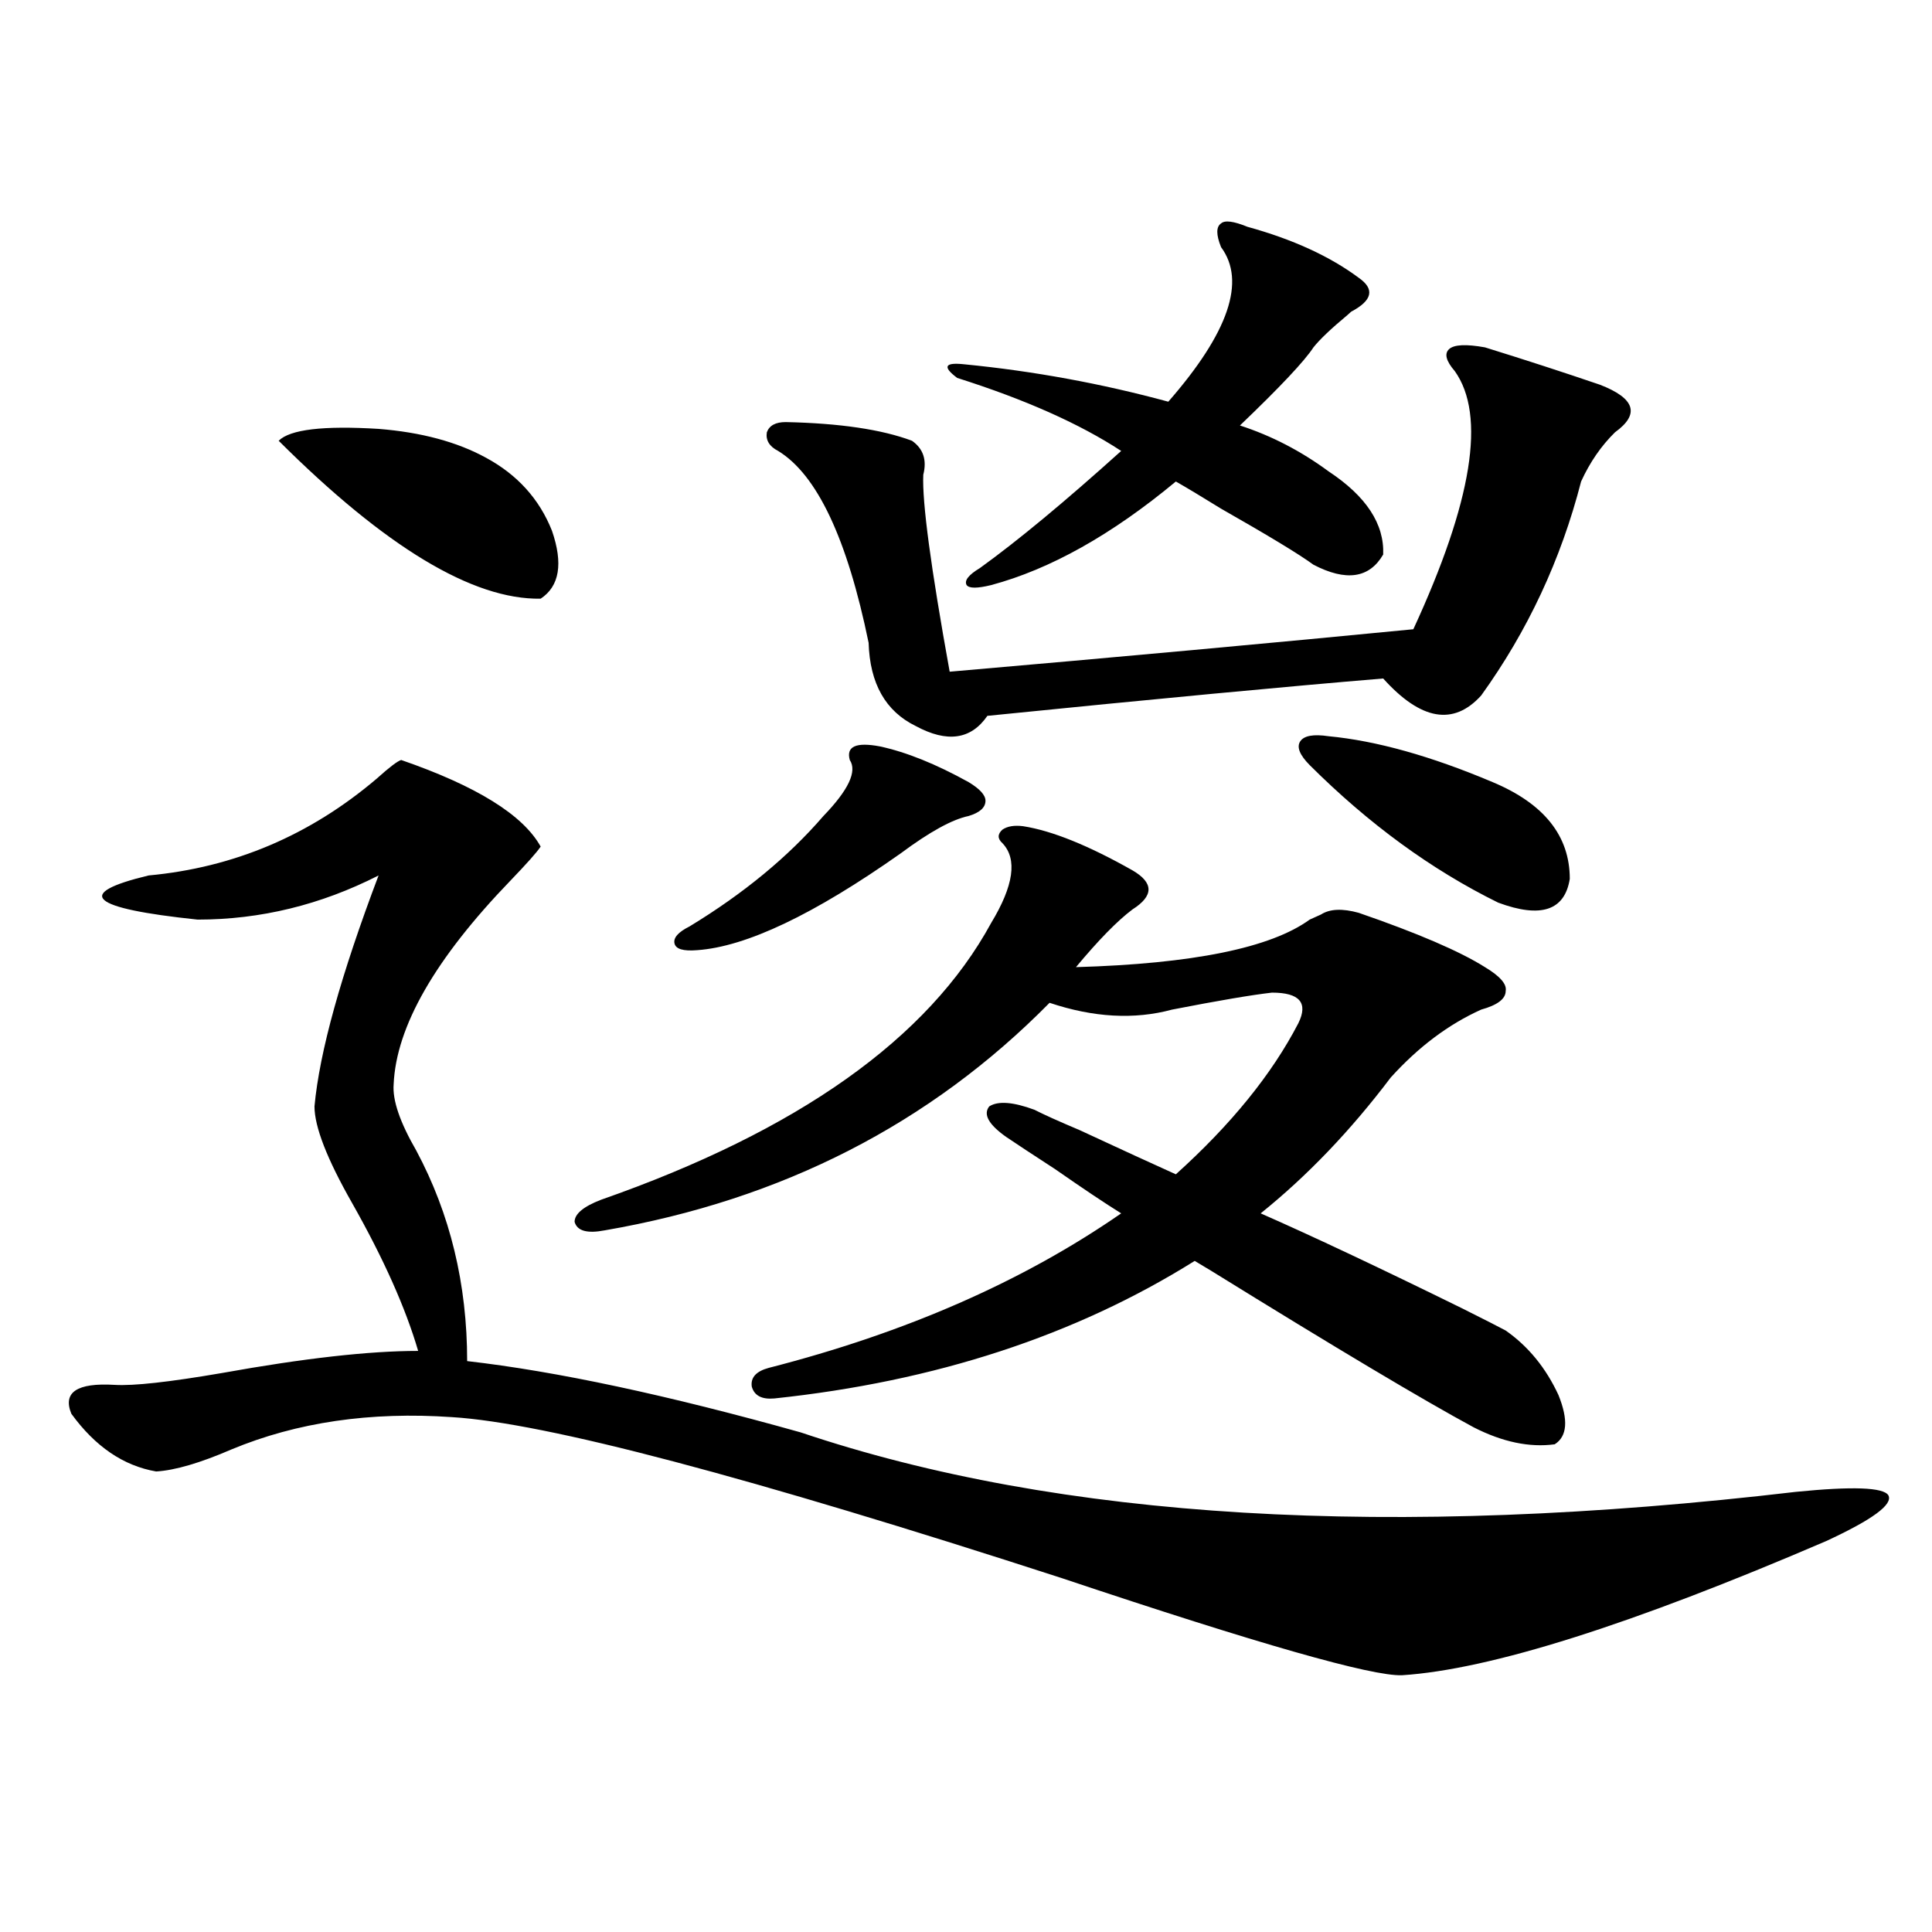 <?xml version="1.0" encoding="utf-8"?>
<!-- Generator: Adobe Illustrator 16.0.0, SVG Export Plug-In . SVG Version: 6.00 Build 0)  -->
<!DOCTYPE svg PUBLIC "-//W3C//DTD SVG 1.1//EN" "http://www.w3.org/Graphics/SVG/1.1/DTD/svg11.dtd">
<svg version="1.1" id="图层_1" xmlns="http://www.w3.org/2000/svg" xmlns:xlink="http://www.w3.org/1999/xlink" x="0px" y="0px"
	 width="1000px" height="1000px" viewBox="0 0 1000 1000" enable-background="new 0 0 1000 1000" xml:space="preserve">
<path d="M207.653,393.371c39.023,13.485,63.078,28.427,72.193,44.824c-1.951,2.938-7.164,8.789-15.609,17.578
	c-39.023,40.43-59.19,75.586-60.486,105.469c-0.655,8.212,3.247,19.638,11.707,34.277c17.561,32.821,26.341,69.146,26.341,108.984
	c46.173,5.273,103.732,17.578,172.679,36.914c133.976,45.126,305.679,55.371,515.109,30.762c29.268-2.925,45.197-2.335,47.804,1.758
	c2.592,4.696-8.14,12.606-32.194,23.73c-100.82,43.354-173.989,66.495-219.507,69.434c-15.609,0.577-74.145-16.122-175.605-50.098
	c-162.603-52.734-267.966-80.558-316.09-83.496c-42.285-2.925-80.333,2.637-114.144,16.699
	c-16.265,7.031-29.268,10.849-39.023,11.426c-16.92-2.925-31.554-12.882-43.901-29.883c-4.558-11.124,2.927-16.108,22.438-14.941
	c9.756,0.591,28.292-1.456,55.608-6.152c42.271-7.608,76.096-11.426,101.461-11.426c-6.509-22.261-17.896-47.749-34.146-76.465
	c-13.018-22.852-19.512-39.551-19.512-50.098c2.592-28.125,13.658-67.964,33.17-119.531c-29.923,15.243-61.142,22.852-93.656,22.852
	c-55.943-5.851-64.389-13.472-25.365-22.852c44.222-4.093,83.565-20.792,118.046-50.098
	C201.465,397.188,205.702,393.962,207.653,393.371z M251.555,236.926c16.25,8.789,27.637,21.396,34.146,37.793
	c5.854,17.001,3.902,28.716-5.854,35.156c-35.121,0.591-80.333-26.655-135.606-81.738c5.854-5.851,23.079-7.91,51.706-6.152
	C218.05,223.742,236.586,228.728,251.555,236.926z M520.816,588.488c-9.115-6.44-12.042-11.714-8.78-15.82
	c4.543-2.925,12.348-2.335,23.414,1.758c4.543,2.349,12.348,5.864,23.414,10.547c21.463,9.97,38.048,17.578,49.755,22.852
	c28.612-25.776,49.755-51.855,63.413-78.223c5.198-10.547,0.641-15.82-13.658-15.82c-10.411,1.181-27.651,4.106-51.706,8.789
	c-19.512,5.273-40.654,4.106-63.413-3.516c-61.797,62.704-138.533,101.953-230.238,117.773c-9.115,1.758-14.313,0.302-15.609-4.395
	c0-4.093,4.543-7.91,13.658-11.426c102.102-35.733,169.417-83.496,201.946-143.262c11.707-19.336,13.658-33.097,5.854-41.309
	c-2.606-2.335-2.606-4.683,0-7.031c2.592-1.758,6.174-2.335,10.731-1.758c14.954,2.349,33.811,9.97,56.584,22.852
	c11.052,6.454,11.052,13.184,0,20.215c-7.805,5.864-17.561,15.82-29.268,29.883c60.486-1.758,100.806-9.956,120.973-24.609
	c1.296-0.577,3.247-1.456,5.854-2.637c4.543-2.925,11.052-3.214,19.512-0.879c30.563,10.547,52.347,19.927,65.364,28.125
	c7.805,4.696,11.372,8.789,10.731,12.305c0,4.106-4.237,7.333-12.683,9.668c-16.92,7.622-32.529,19.336-46.828,35.156
	c-20.822,27.548-43.261,50.977-67.315,70.313c26.661,11.728,61.462,28.125,104.388,49.219c11.707,5.864,19.177,9.668,22.438,11.426
	c11.707,8.212,20.808,19.336,27.316,33.398c5.198,12.896,4.543,21.396-1.951,25.488c-13.018,1.758-26.996-1.167-41.95-8.789
	c-26.021-14.063-71.218-41.007-135.606-80.859c-3.902-2.335-6.829-4.093-8.78-5.273c-61.797,38.672-134.311,62.402-217.556,71.191
	c-6.509,0.591-10.411-1.456-11.707-6.152c-0.655-4.683,2.271-7.91,8.78-9.668c70.883-18.155,131.704-44.824,182.435-79.98
	c-8.46-5.273-19.847-12.882-34.146-22.852C534.475,597.579,526.015,592.004,520.816,588.488z M455.452,386.34
	c13.658,2.938,28.933,9.091,45.853,18.457c5.854,3.516,8.78,6.743,8.78,9.668c0,3.516-2.927,6.152-8.78,7.91
	c-8.46,1.758-20.167,8.212-35.121,19.336c-44.877,31.641-79.998,48.34-105.363,50.098c-7.164,0.591-11.066-0.577-11.707-3.516
	c-0.655-2.925,1.951-5.851,7.805-8.789c27.957-16.987,51.051-36.035,69.267-57.129c13.003-13.472,17.561-23.14,13.658-29.004
	C437.892,386.34,443.09,384.005,455.452,386.34z M768.615,179.797c20.808,6.454,40.64,12.896,59.511,19.336
	c9.101,3.516,14.299,7.333,15.609,11.426c1.296,4.106-1.311,8.501-7.805,13.184c-7.164,7.031-13.018,15.532-17.561,25.488
	c-10.411,40.43-27.651,77.344-51.706,110.742c-14.313,15.82-31.219,12.896-50.73-8.789c-49.435,4.106-117.726,10.547-204.873,19.336
	c-8.46,12.305-20.822,14.063-37.072,5.273c-15.609-7.608-23.749-21.973-24.39-43.066c-11.066-53.901-26.676-87.012-46.828-99.316
	c-4.558-2.335-6.509-5.562-5.854-9.668c1.296-3.516,4.543-5.273,9.756-5.273c27.957,0.591,49.755,3.817,65.364,9.668
	c5.854,4.106,7.805,9.97,5.854,17.578c-0.655,14.063,3.902,48.052,13.658,101.953c87.803-7.608,167.801-14.941,239.994-21.973
	c30.563-66.206,37.713-110.742,21.463-133.594c-4.558-5.273-5.533-9.077-2.927-11.426
	C752.671,178.341,758.859,178.039,768.615,179.797z M645.691,117.395c23.414,6.454,42.591,15.243,57.56,26.367
	c8.445,5.864,7.149,11.728-3.902,17.578l-1.951,1.758c-8.46,7.031-14.313,12.606-17.561,16.699
	c-4.558,7.031-17.24,20.517-38.048,40.43c16.25,5.273,31.539,13.184,45.853,23.73c19.512,12.896,28.933,27.246,28.292,43.066
	c-7.164,12.305-19.191,14.063-36.097,5.273c-7.164-5.273-23.094-14.941-47.804-29.004c-10.411-6.44-18.216-11.124-23.414-14.063
	c-33.17,27.548-65.044,45.415-95.607,53.613c-7.164,1.758-11.387,1.758-12.683,0c-1.311-2.335,0.976-5.273,6.829-8.789
	c19.512-14.063,43.901-34.277,73.169-60.645c-21.463-14.063-49.755-26.655-84.876-37.793c-3.902-2.925-5.533-4.972-4.878-6.152
	c0.641-1.167,3.567-1.456,8.78-0.879c35.762,3.516,70.883,9.97,105.363,19.336c31.219-35.733,40.319-62.402,27.316-79.98
	c-2.606-6.44-2.606-10.547,0-12.305C633.984,113.879,638.527,114.47,645.691,117.395z M687.642,381.066
	c24.71,2.349,53.002,10.259,84.876,23.73c26.661,11.138,39.999,27.837,39.999,50.098c-2.606,16.411-14.969,20.517-37.072,12.305
	c-34.48-16.987-66.995-40.718-97.559-71.191c-5.213-5.273-6.829-9.366-4.878-12.305
	C674.959,380.778,679.837,379.899,687.642,381.066z"/>
</svg>
